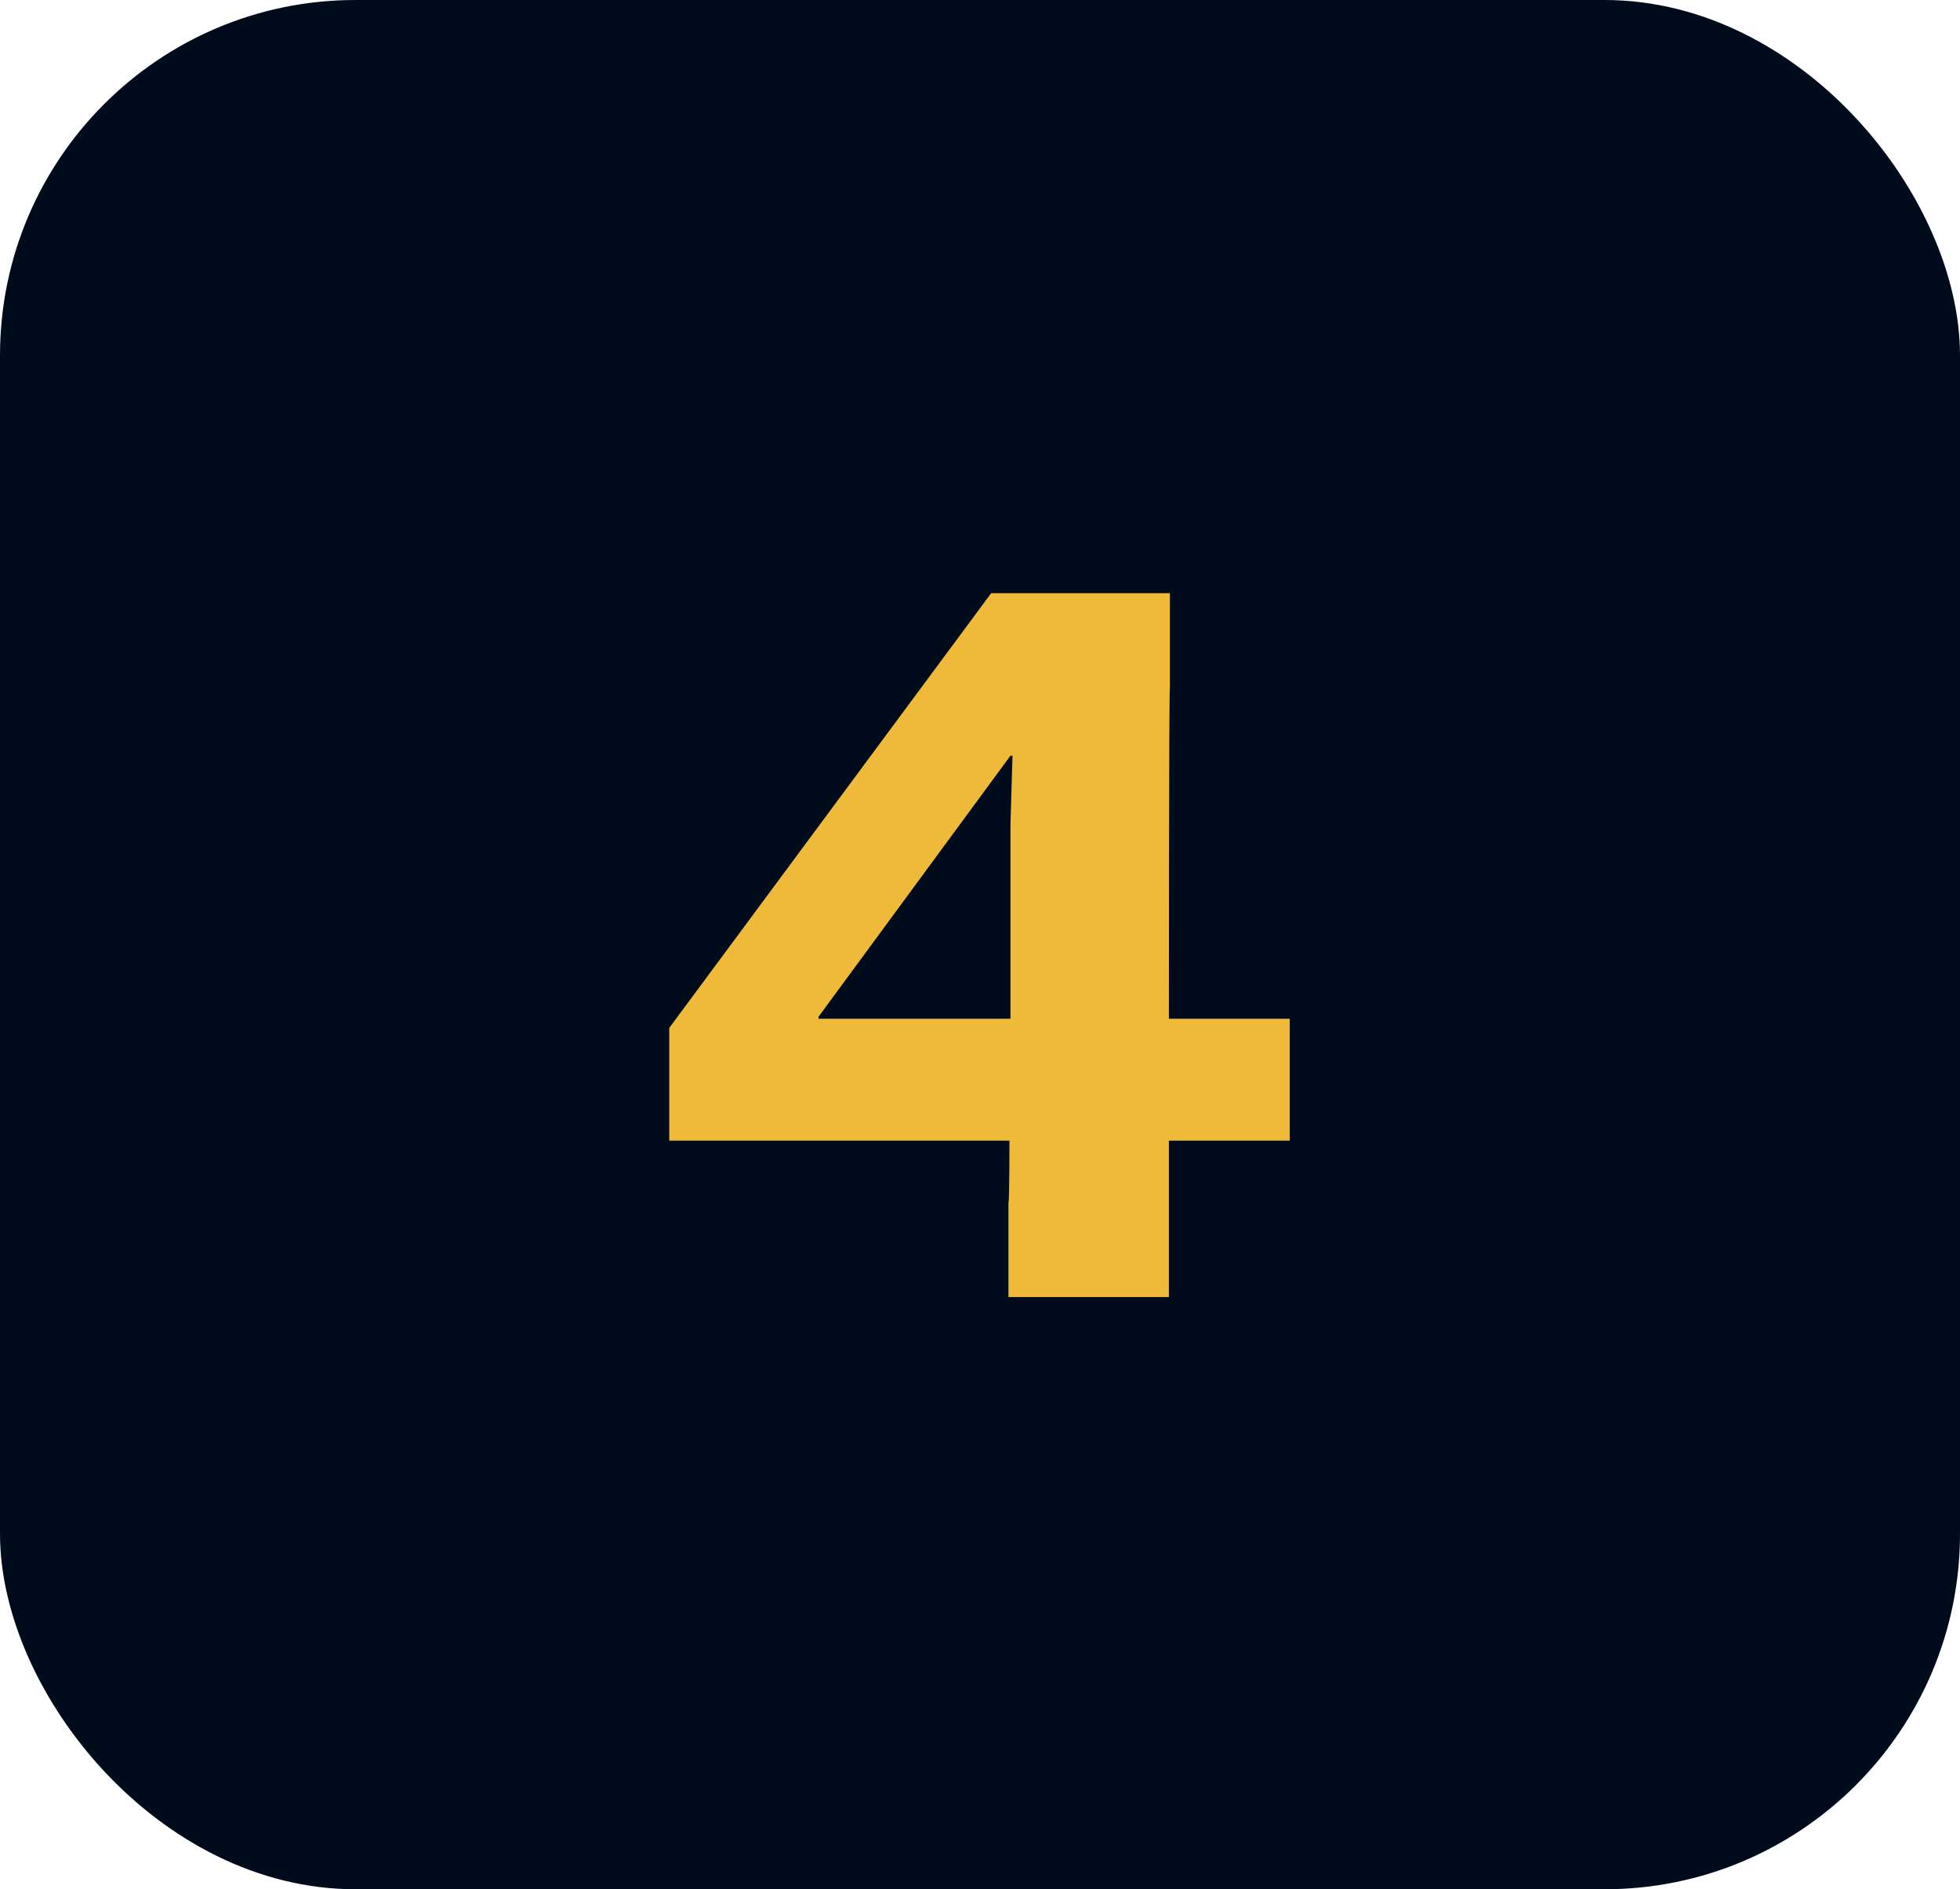<?xml version="1.0" encoding="UTF-8"?>
<svg id="Capa_1" xmlns="http://www.w3.org/2000/svg" version="1.1" viewBox="0 0 193 186">
  <!-- Generator: Adobe Illustrator 29.8.2, SVG Export Plug-In . SVG Version: 2.1.1 Build 3)  -->
  <defs>
    <style>
      .st0 {
        fill: #efba3a;
      }

      .st1 {
        fill: #000b1c;
      }

      .st2 {
        isolation: isolate;
      }
    </style>
  </defs>
  <rect class="st1" width="193" height="186" rx="35" ry="35"/>
  <g class="st2">
    <g class="st2">
      <path class="st0" d="M65.9,101.2l31.7-42.8h17.6v9.3c-.1,0-.1,32.6-.1,32.6h11.9v12h-11.9v15.4c.1,0-15.8,0-15.8,0v-9.3c.1,0,.1-6.1.1-6.1h-33.5v-11.1ZM99.5,100.3v-19.2l.2-6.7h-.2l-18.9,25.7v.2h18.9Z"/>
    </g>
  </g>
</svg>